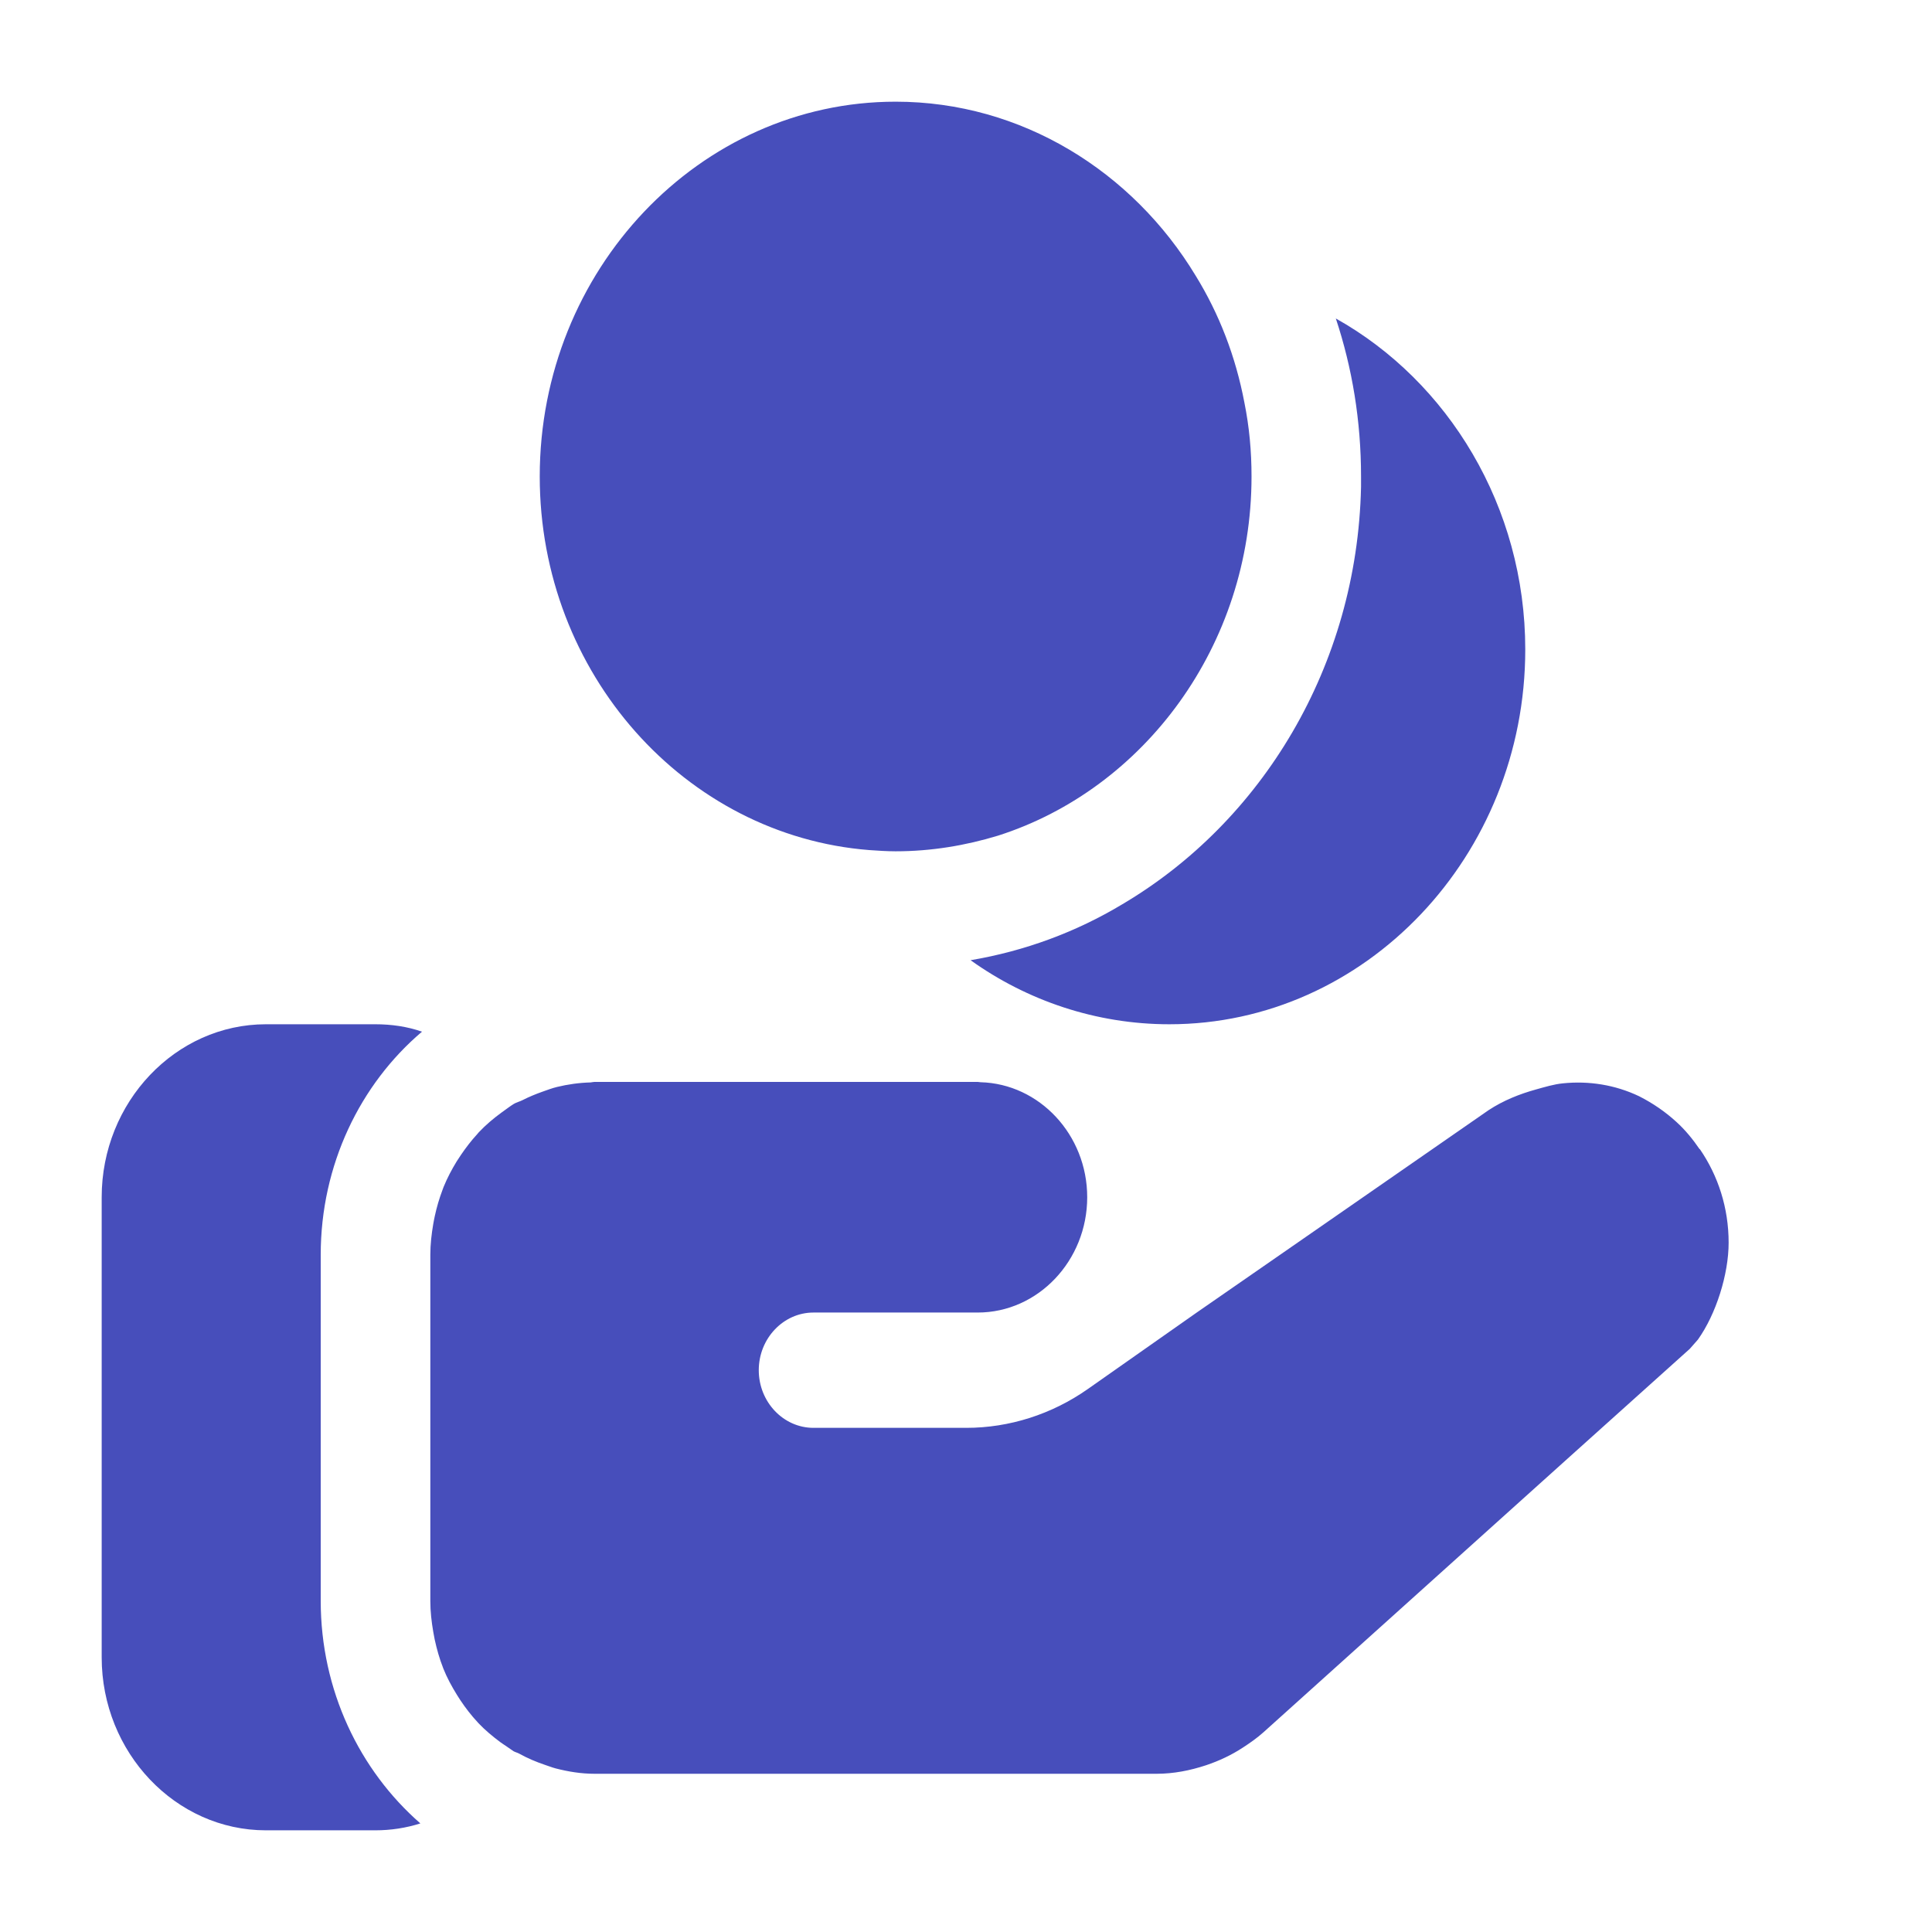 <svg width="19" height="19" viewBox="0 0 19 19" fill="none" xmlns="http://www.w3.org/2000/svg">
<path d="M13.385 4.686C13.385 4.141 13.299 3.62 13.137 3.132C14.241 3.75 15 4.981 15 6.387C15 8.417 13.428 10.073 11.5 10.073C10.779 10.073 10.1 9.84 9.545 9.443C10.079 9.353 10.585 9.165 11.037 8.893C12.41 8.082 13.347 6.551 13.385 4.788V4.686ZM8.549 8.36C8.635 8.366 8.722 8.372 8.808 8.372C9.158 8.372 9.497 8.315 9.815 8.218C11.252 7.759 12.308 6.347 12.308 4.686C12.308 4.436 12.286 4.198 12.238 3.96C12.152 3.506 11.99 3.087 11.759 2.712C11.139 1.686 10.046 1 8.808 1C6.88 1 5.308 2.656 5.308 4.686C5.308 6.625 6.74 8.218 8.549 8.36ZM4.15 10.146C4.005 10.095 3.848 10.073 3.692 10.073H2.615C1.727 10.073 1 10.838 1 11.774V16.299C1 17.235 1.727 18 2.615 18H3.692C3.843 18 3.994 17.977 4.134 17.932C3.536 17.41 3.154 16.622 3.154 15.743V12.341C3.154 11.456 3.542 10.662 4.15 10.146ZM16.715 11.302C16.648 11.204 16.574 11.113 16.487 11.034C16.379 10.935 16.256 10.85 16.12 10.781C15.883 10.668 15.625 10.628 15.37 10.654C15.28 10.663 15.193 10.69 15.106 10.714C14.944 10.759 14.785 10.822 14.639 10.918L12.544 12.371L11.769 12.908L10.697 13.661C10.343 13.909 9.927 14.042 9.502 14.042H8C7.704 14.042 7.462 13.787 7.462 13.475C7.462 13.163 7.704 12.908 8 12.908H9.615C10.208 12.908 10.692 12.398 10.692 11.774C10.692 11.16 10.222 10.658 9.642 10.643C9.633 10.643 9.625 10.64 9.615 10.64H5.846C5.833 10.64 5.821 10.644 5.809 10.645C5.694 10.648 5.583 10.664 5.476 10.69C5.427 10.702 5.381 10.72 5.335 10.736C5.267 10.76 5.202 10.787 5.139 10.819C5.112 10.833 5.081 10.84 5.055 10.855C5.021 10.876 4.988 10.901 4.956 10.924C4.949 10.93 4.942 10.934 4.935 10.939C4.854 10.998 4.778 11.062 4.709 11.135C4.703 11.142 4.698 11.148 4.692 11.155C4.634 11.218 4.582 11.286 4.533 11.358C4.519 11.379 4.505 11.4 4.491 11.422C4.442 11.502 4.398 11.586 4.362 11.674C4.358 11.684 4.355 11.694 4.351 11.704C4.32 11.786 4.295 11.871 4.276 11.959C4.271 11.985 4.265 12.01 4.261 12.036C4.244 12.135 4.232 12.236 4.232 12.34V15.744V15.746C4.232 15.85 4.244 15.95 4.261 16.049C4.265 16.074 4.27 16.099 4.275 16.124C4.296 16.22 4.322 16.312 4.357 16.401C4.358 16.403 4.358 16.405 4.359 16.407C4.396 16.5 4.443 16.586 4.495 16.67C4.505 16.687 4.516 16.703 4.527 16.72C4.579 16.798 4.636 16.872 4.699 16.939C4.702 16.942 4.704 16.945 4.707 16.948C4.772 17.016 4.844 17.076 4.919 17.132C4.941 17.148 4.963 17.162 4.985 17.177C5.007 17.191 5.028 17.208 5.05 17.222C5.068 17.232 5.088 17.236 5.106 17.246C5.187 17.291 5.272 17.327 5.361 17.357C5.396 17.368 5.429 17.382 5.464 17.391C5.588 17.423 5.715 17.444 5.848 17.444H11.374C11.541 17.444 11.704 17.412 11.861 17.36C11.989 17.317 12.111 17.26 12.225 17.185C12.294 17.14 12.361 17.093 12.424 17.037L15.399 14.36L16.618 13.265L16.698 13.174C16.876 12.924 17 12.533 17 12.221C17 11.879 16.897 11.563 16.717 11.301L16.715 11.302Z" fill="#474EBB"/>
</svg>
